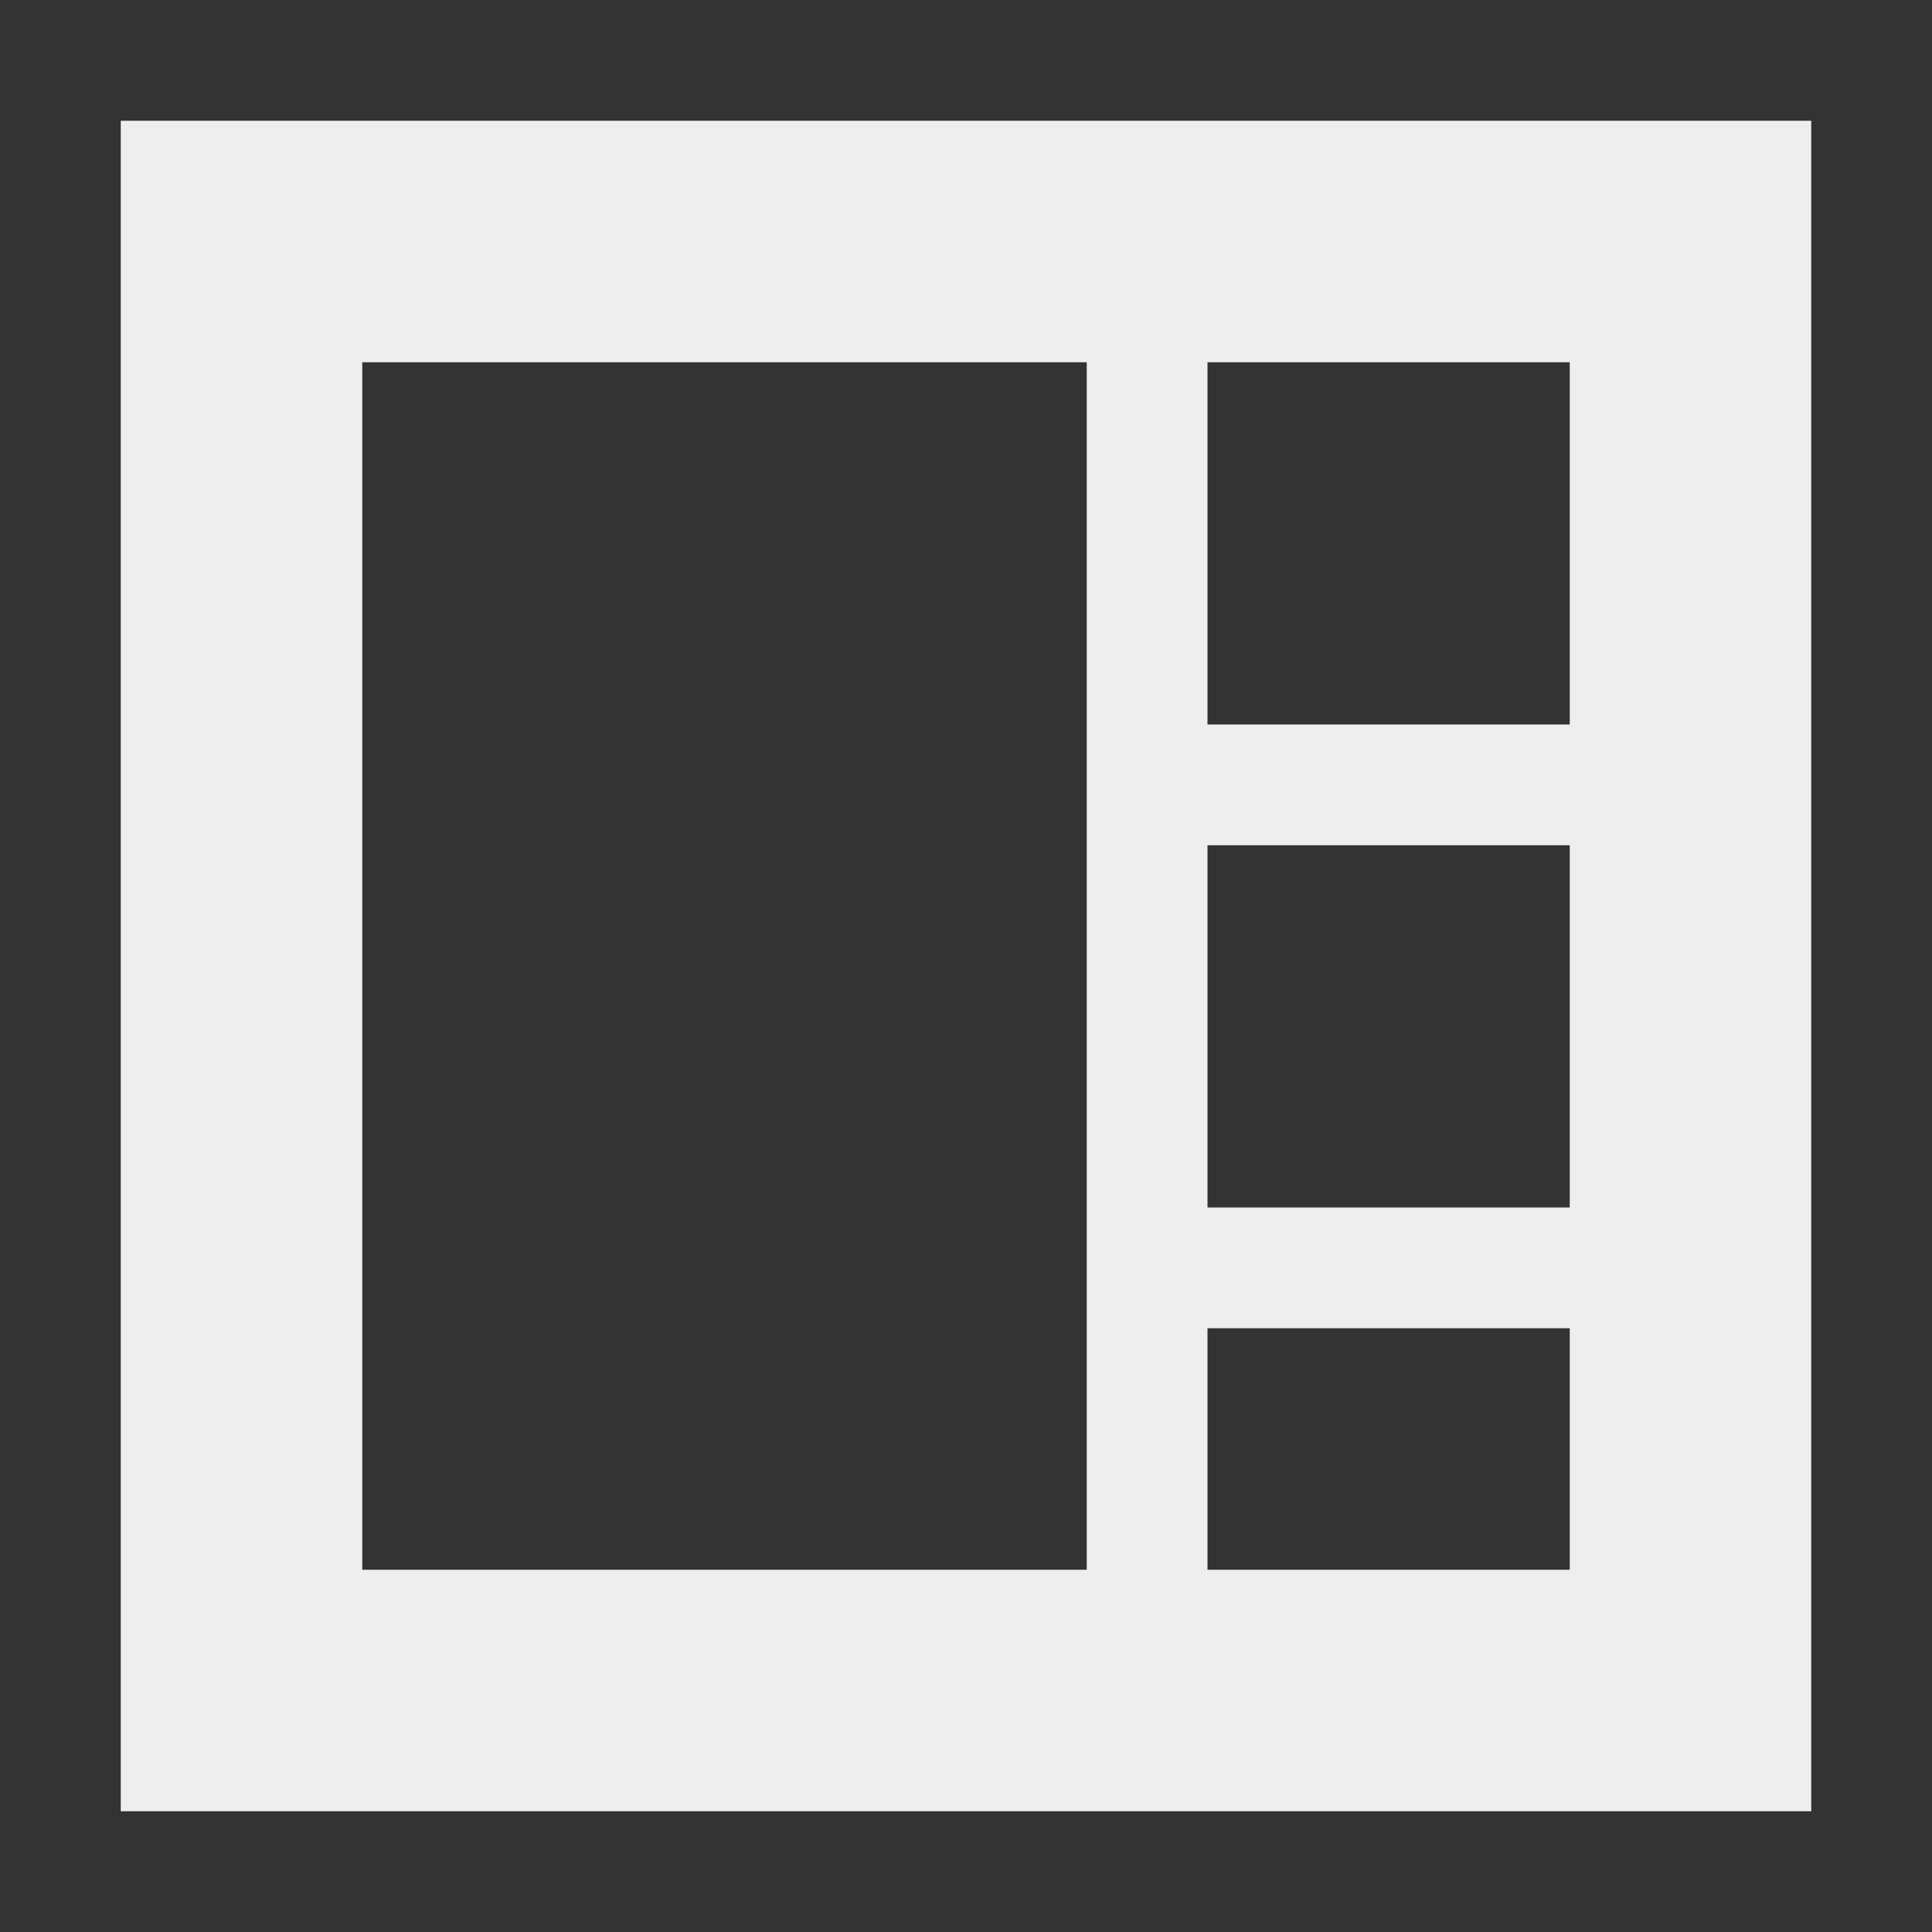 
<svg xmlns="http://www.w3.org/2000/svg" xmlns:xlink="http://www.w3.org/1999/xlink" width="16px" height="16px" viewBox="0 0 16 16" version="1.1">
<rect x="0" y="0" width="16" height="16" fill="#333333" stroke="none"/>
<g id="surface1">
<defs>
  <style id="current-color-scheme" type="text/css">
   .ColorScheme-Text { color:#eeeeee; } .ColorScheme-Highlight { color:#424242; }
  </style>
 </defs>
<path style="fill:currentColor" class="ColorScheme-Text" d="M 15 1 L 15 15 L 1 15 L 1 1 Z M 13 3 L 10 3 L 10 6 L 13 6 Z M 9 3 L 3 3 L 3 13 L 9 13 Z M 13 7 L 10 7 L 10 10 L 13 10 Z M 13 11 L 10 11 L 10 13 L 13 13 Z M 13 11 "/>
</g>
</svg>
